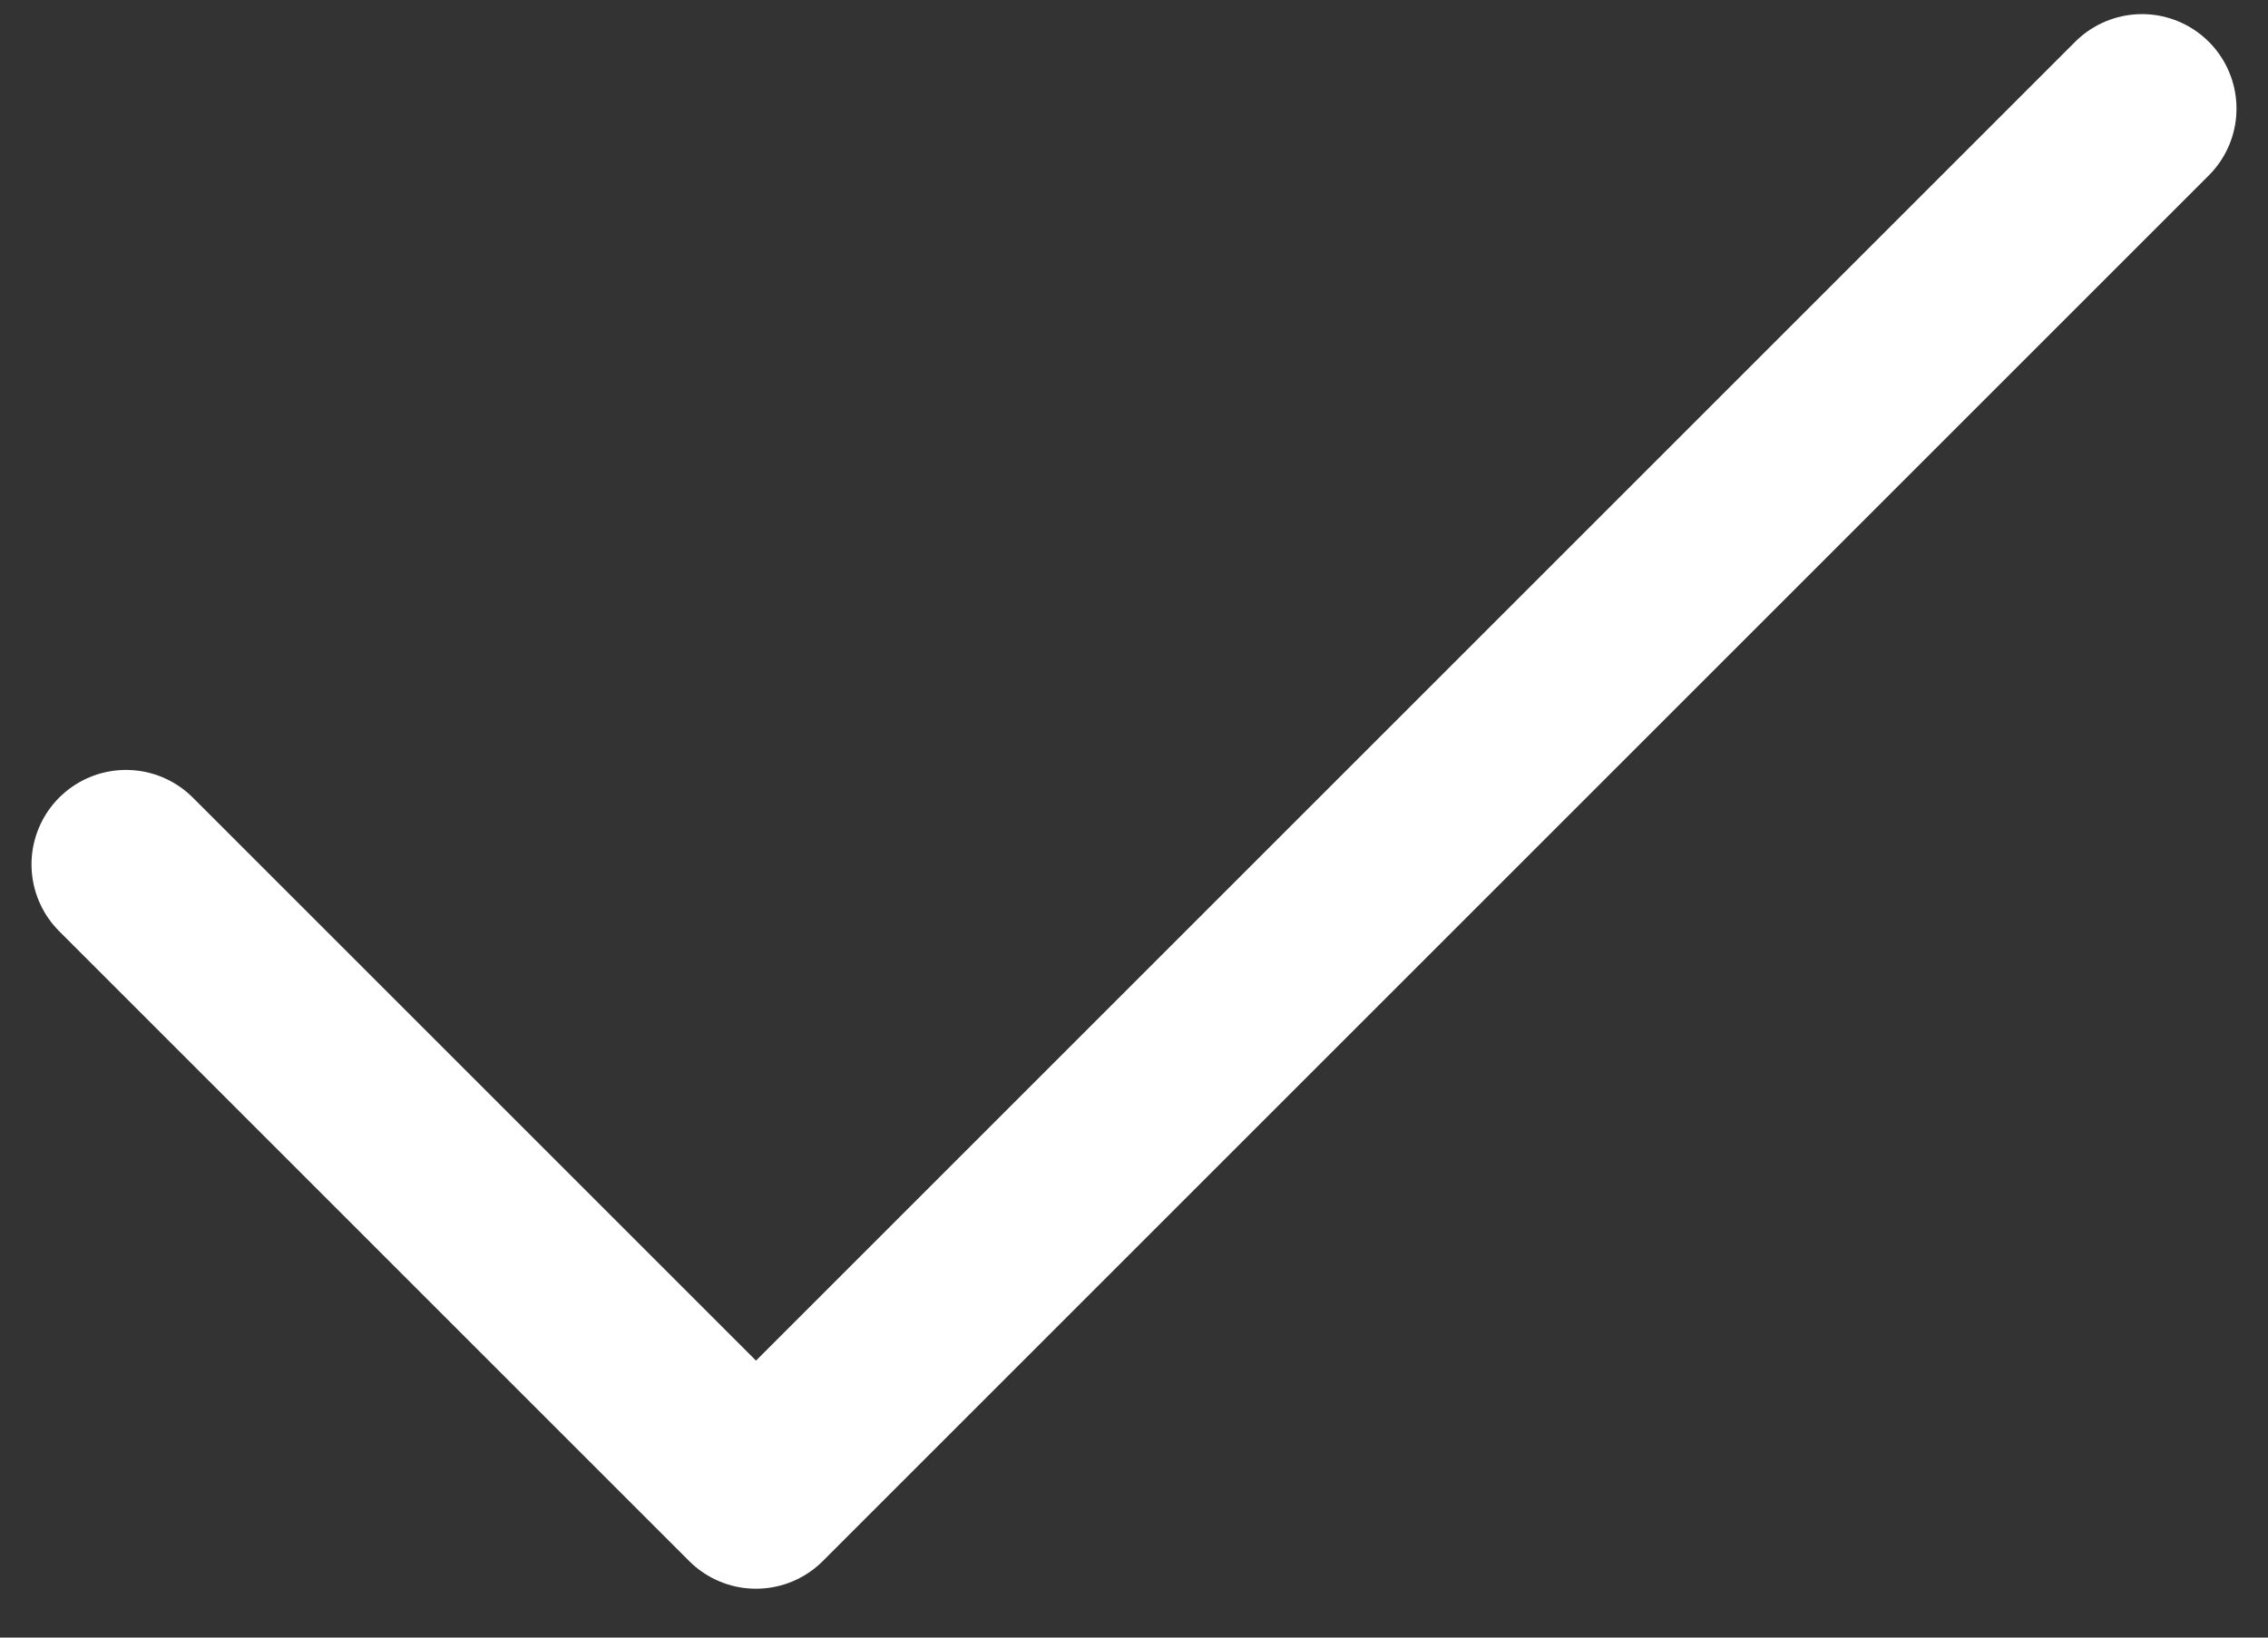 <?xml version="1.0" encoding="UTF-8"?> <svg xmlns="http://www.w3.org/2000/svg" width="18" height="13" viewBox="0 0 18 13" fill="none"><rect x="0" y="0" width="18" height="13" fill="#333333" stroke="none"/> <path d="M17 0.862L6 11.862L1 6.862" stroke="white" stroke-width="1.5" stroke-linecap="round" stroke-linejoin="round"></path> </svg> 